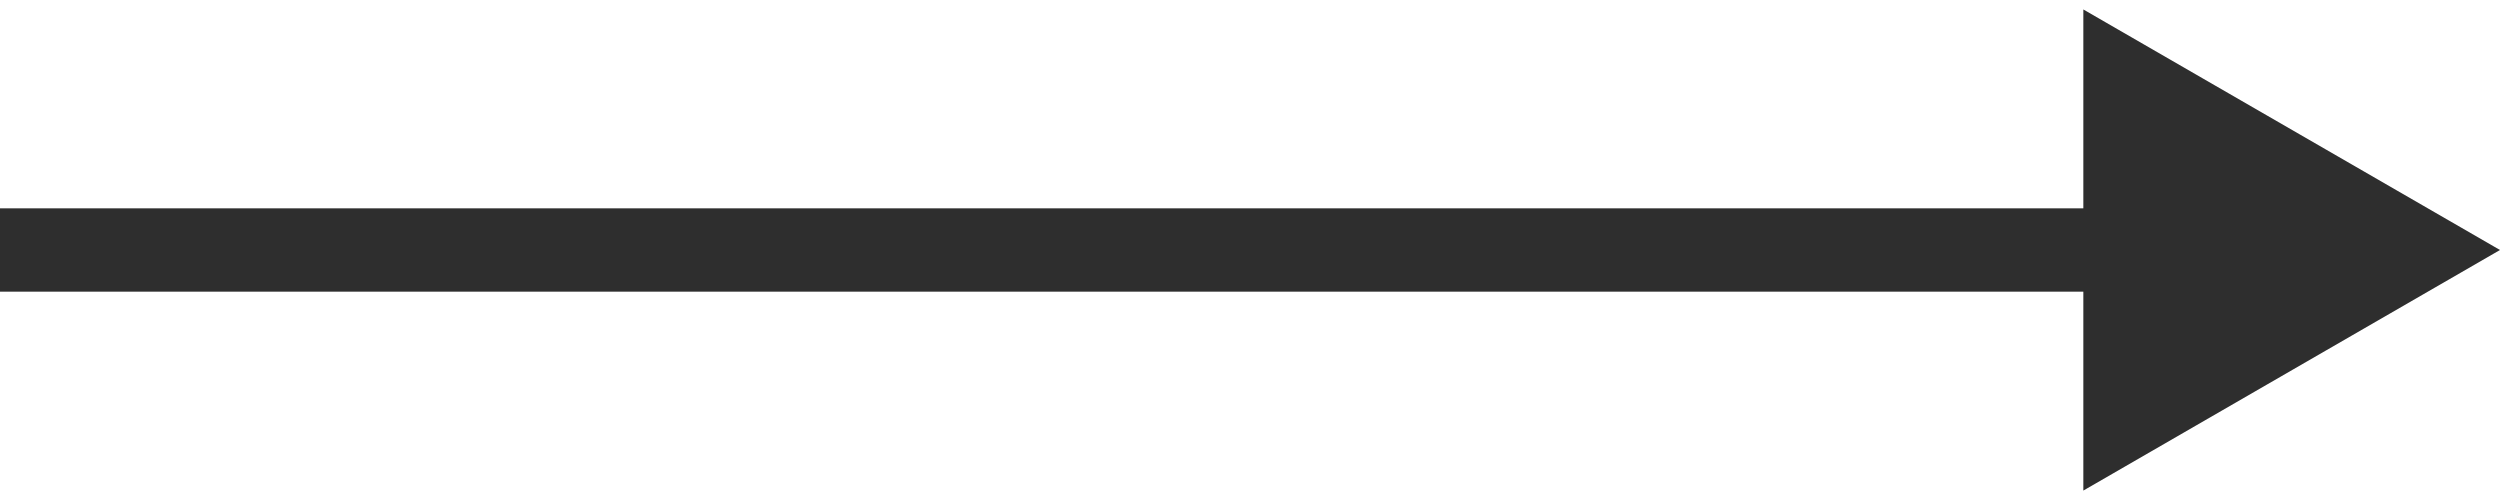 <?xml version="1.0" encoding="UTF-8"?> <svg xmlns="http://www.w3.org/2000/svg" width="60" height="12" viewBox="0 0 60 12" fill="none"><path d="M60 6L50 0.227L50 11.774L60 6ZM0 6L-8.74228e-08 7L51 7L51 6L51 5L8.74228e-08 5L0 6Z" fill="#2E2E2E"></path></svg> 